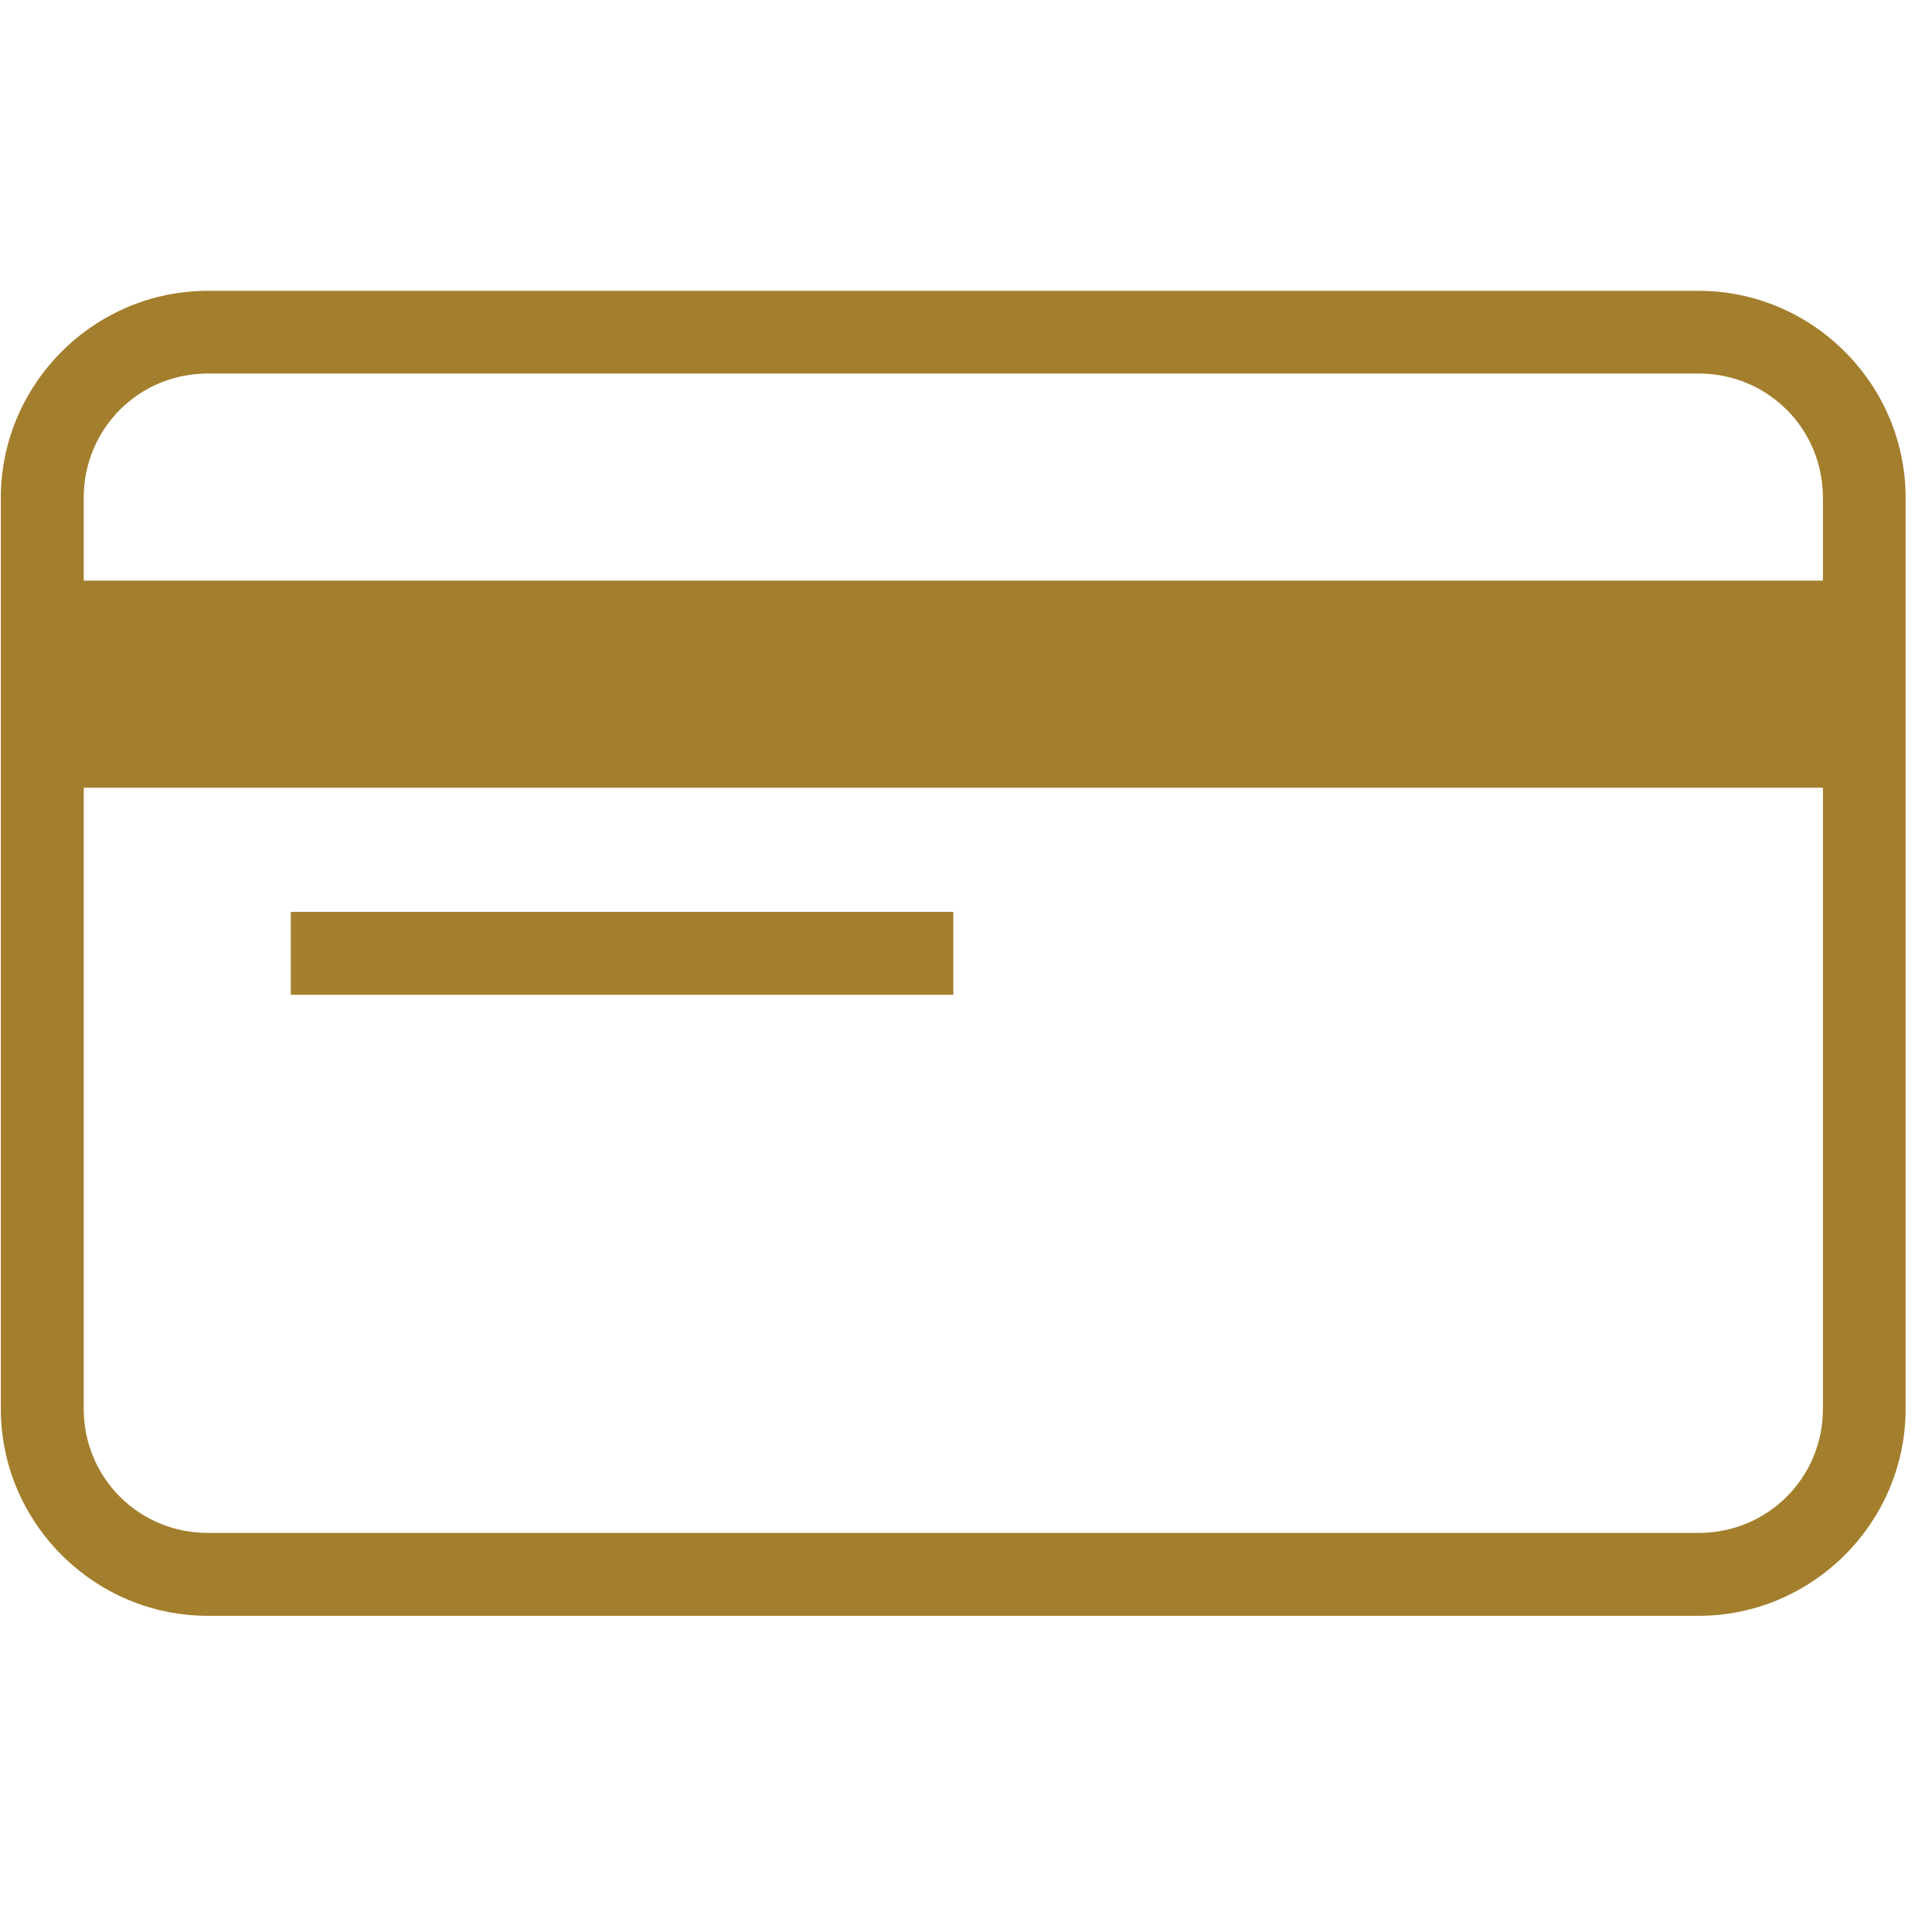 <svg xmlns="http://www.w3.org/2000/svg" xmlns:xlink="http://www.w3.org/1999/xlink" width="50" zoomAndPan="magnify" viewBox="0 0 37.5 37.5" height="50" preserveAspectRatio="xMidYMid meet" version="1.0"><defs><clipPath id="3d9c0f40e4"><path d="M 0 5.645 L 37 5.645 L 37 31.547 L 0 31.547 Z M 0 5.645 " clip-rule="nonzero"/></clipPath></defs><g clip-path="url(#3d9c0f40e4)"><path fill="#a37e2c" d="M 4.035 5.645 C 1.824 5.645 0.016 7.453 0.016 9.664 L 0.016 27.344 C 0.016 29.555 1.824 31.363 4.035 31.363 L 32.969 31.363 C 35.18 31.363 36.988 29.555 36.988 27.344 L 36.988 9.664 C 36.988 7.453 35.18 5.645 32.969 5.645 Z M 4.035 7.25 L 32.969 7.25 C 34.312 7.25 35.383 8.32 35.383 9.664 L 35.383 11.27 L 1.625 11.27 L 1.625 9.664 C 1.625 8.32 2.695 7.25 4.035 7.25 Z M 1.625 15.289 L 35.383 15.289 L 35.383 27.344 C 35.383 28.684 34.312 29.754 32.969 29.754 L 4.035 29.754 C 2.695 29.754 1.625 28.684 1.625 27.344 Z M 5.645 17.699 L 5.645 19.309 L 18.504 19.309 L 18.504 17.699 Z M 5.645 17.699 " fill-opacity="1" fill-rule="nonzero"/></g></svg>